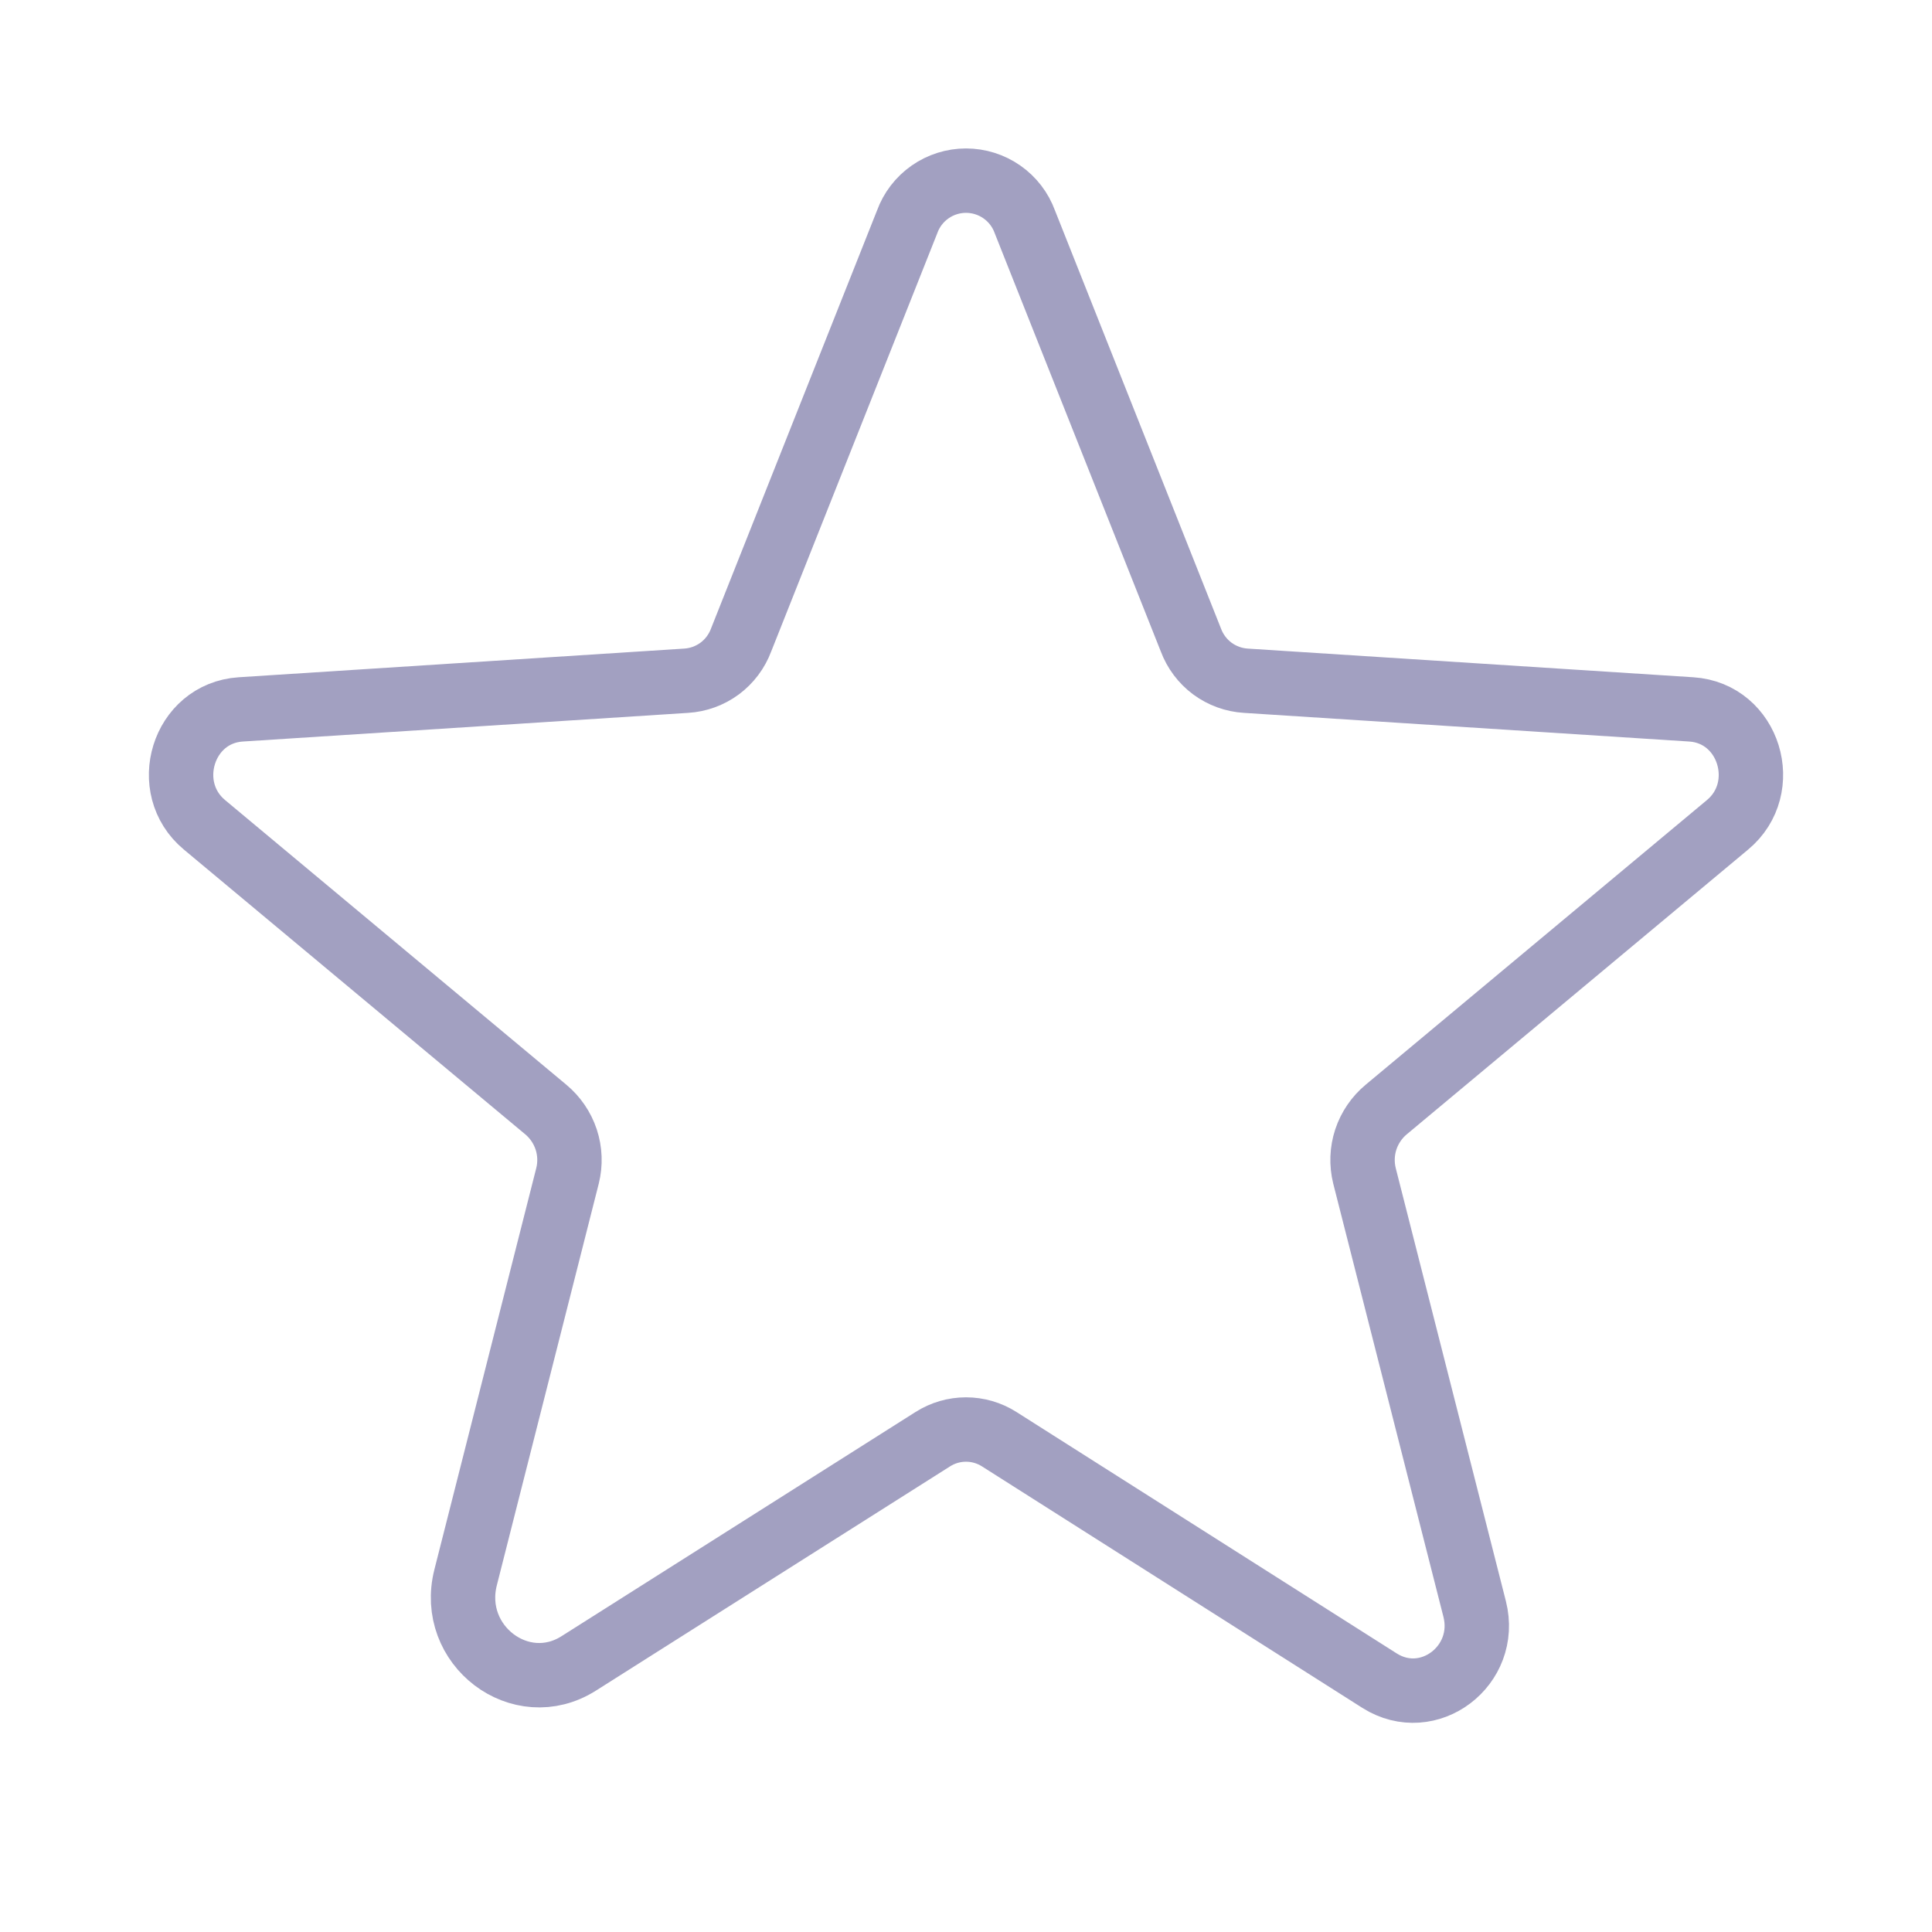 <?xml version="1.0" encoding="UTF-8"?> <svg xmlns="http://www.w3.org/2000/svg" width="60" height="60" viewBox="0 0 60 60" fill="none"> <path d="M31.031 44.695L42.844 52.195C44.367 53.156 46.242 51.727 45.797 49.969L42.375 36.516C42.283 36.143 42.297 35.751 42.417 35.386C42.538 35.022 42.759 34.698 43.055 34.453L53.648 25.617C55.031 24.469 54.328 22.148 52.524 22.031L38.695 21.141C38.318 21.119 37.955 20.987 37.651 20.763C37.348 20.538 37.116 20.229 36.984 19.875L31.828 6.891C31.692 6.515 31.443 6.191 31.116 5.962C30.789 5.733 30.399 5.61 30 5.61C29.601 5.61 29.211 5.733 28.884 5.962C28.557 6.191 28.308 6.515 28.172 6.891L23.016 19.875C22.884 20.229 22.652 20.538 22.349 20.763C22.045 20.987 21.682 21.119 21.305 21.141L7.477 22.031C5.672 22.148 4.969 24.469 6.352 25.617L16.945 34.453C17.241 34.698 17.462 35.022 17.583 35.386C17.703 35.751 17.718 36.143 17.625 36.516L14.461 48.984C13.922 51.094 16.172 52.805 17.977 51.656L28.969 44.695C29.277 44.499 29.635 44.395 30 44.395C30.365 44.395 30.723 44.499 31.031 44.695V44.695Z" stroke="#A2A0C1" stroke-width="2" stroke-linecap="round" stroke-linejoin="round"></path> </svg> 